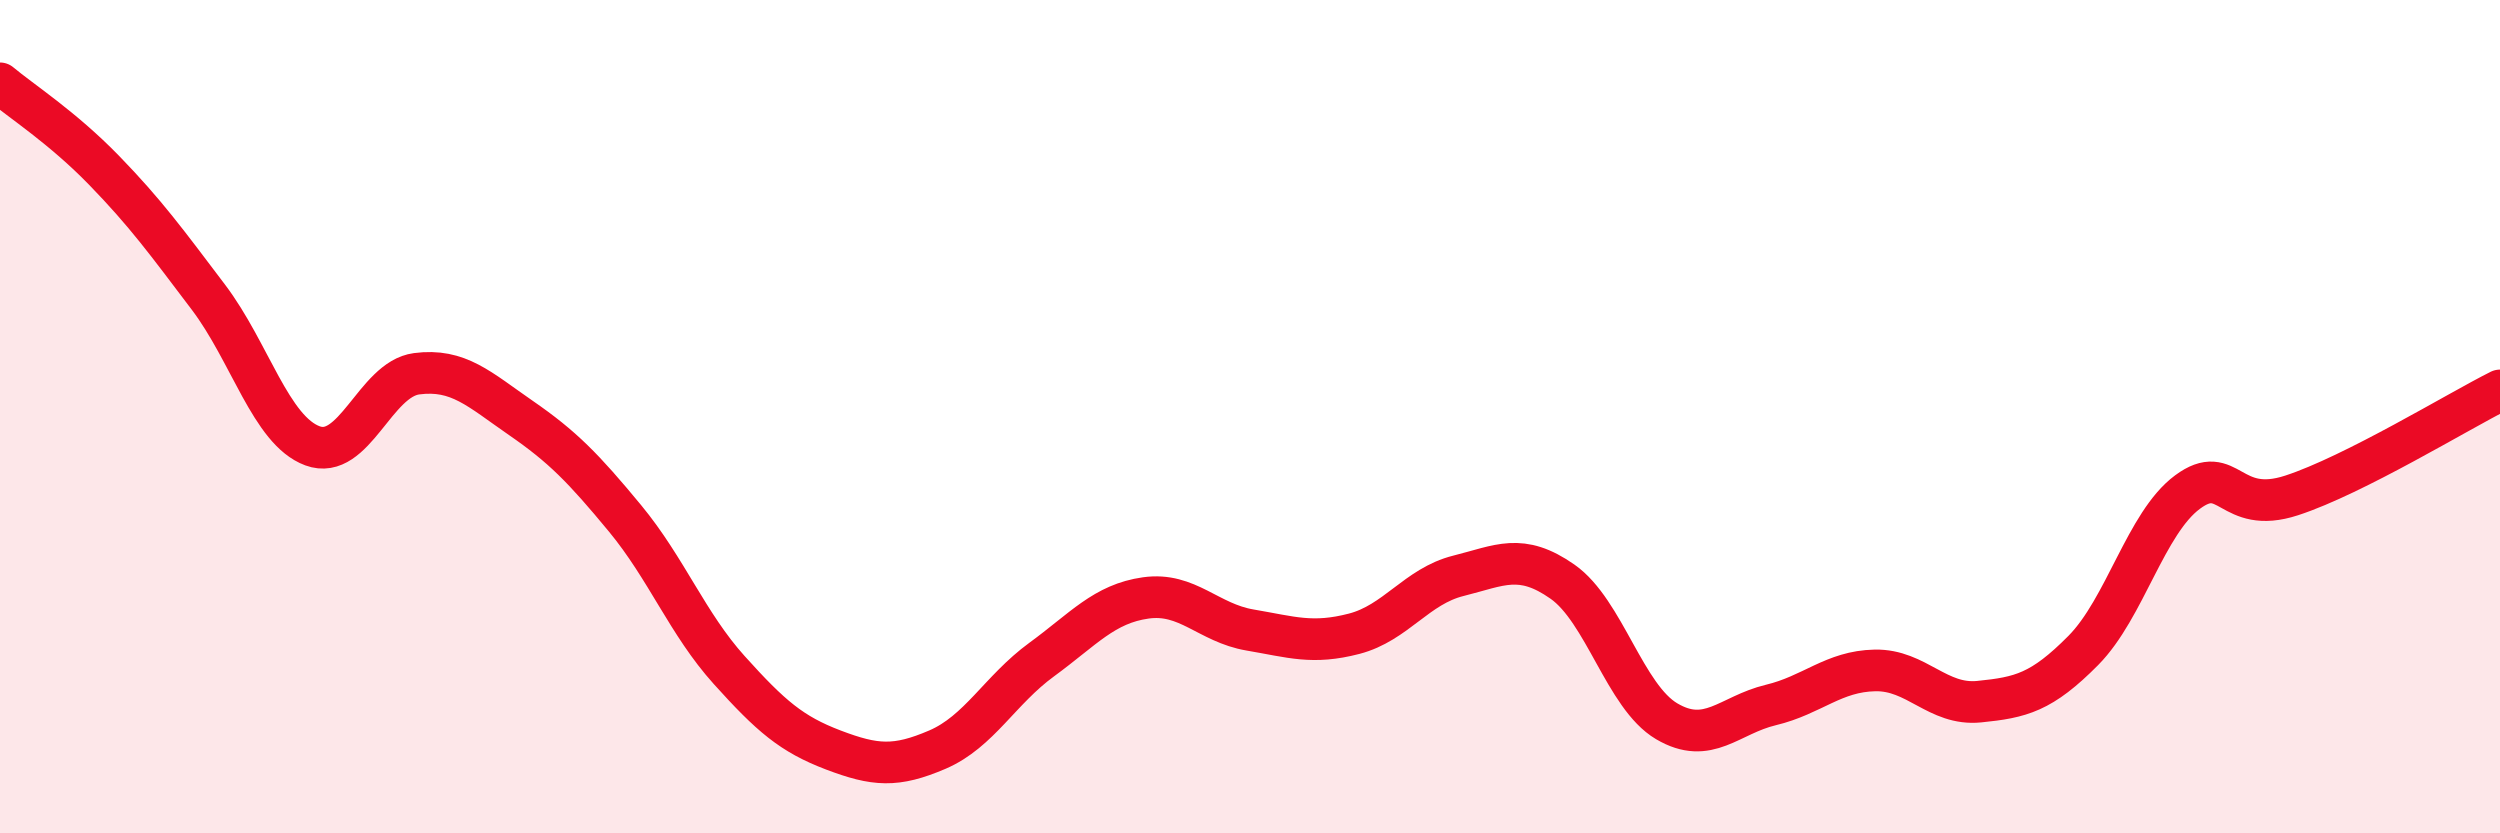 
    <svg width="60" height="20" viewBox="0 0 60 20" xmlns="http://www.w3.org/2000/svg">
      <path
        d="M 0,2 C 0.5,2.42 1.5,3.06 2.5,4.09 C 3.5,5.12 4,5.81 5,7.13 C 6,8.45 6.5,10.33 7.5,10.7 C 8.5,11.07 9,9.1 10,8.97 C 11,8.84 11.5,9.34 12.5,10.03 C 13.5,10.72 14,11.23 15,12.44 C 16,13.65 16.5,14.97 17.5,16.08 C 18.5,17.19 19,17.62 20,18 C 21,18.38 21.5,18.42 22.5,17.99 C 23.5,17.56 24,16.56 25,15.83 C 26,15.1 26.5,14.49 27.5,14.35 C 28.5,14.21 29,14.95 30,15.12 C 31,15.29 31.5,15.47 32.5,15.21 C 33.5,14.95 34,14.07 35,13.82 C 36,13.57 36.5,13.26 37.5,13.96 C 38.5,14.66 39,16.72 40,17.31 C 41,17.9 41.5,17.16 42.5,16.92 C 43.5,16.68 44,16.11 45,16.09 C 46,16.07 46.5,16.94 47.5,16.84 C 48.5,16.74 49,16.62 50,15.61 C 51,14.6 51.5,12.55 52.5,11.81 C 53.5,11.07 53.5,12.38 55,11.89 C 56.5,11.4 59,9.87 60,9.37L60 20L0 20Z"
        fill="#EB0A25"
        opacity="0.1"
        stroke-linecap="round"
        stroke-linejoin="round"
      />
      <path
        d="M 0,2 C 0.5,2.42 1.5,3.06 2.5,4.09 C 3.5,5.12 4,5.81 5,7.13 C 6,8.45 6.5,10.33 7.5,10.7 C 8.5,11.07 9,9.1 10,8.97 C 11,8.84 11.5,9.34 12.5,10.03 C 13.5,10.72 14,11.23 15,12.44 C 16,13.65 16.5,14.97 17.5,16.08 C 18.5,17.19 19,17.62 20,18 C 21,18.38 21.5,18.42 22.5,17.99 C 23.5,17.56 24,16.56 25,15.83 C 26,15.1 26.5,14.49 27.5,14.35 C 28.5,14.21 29,14.95 30,15.12 C 31,15.29 31.5,15.47 32.5,15.21 C 33.5,14.95 34,14.07 35,13.82 C 36,13.57 36.5,13.26 37.5,13.96 C 38.5,14.66 39,16.72 40,17.31 C 41,17.9 41.5,17.16 42.5,16.92 C 43.5,16.68 44,16.11 45,16.09 C 46,16.07 46.5,16.94 47.5,16.84 C 48.5,16.74 49,16.62 50,15.61 C 51,14.6 51.5,12.55 52.5,11.81 C 53.5,11.07 53.5,12.38 55,11.89 C 56.5,11.4 59,9.87 60,9.37"
        stroke="#EB0A25"
        stroke-width="1"
        fill="none"
        stroke-linecap="round"
        stroke-linejoin="round"
      />
    </svg>
  